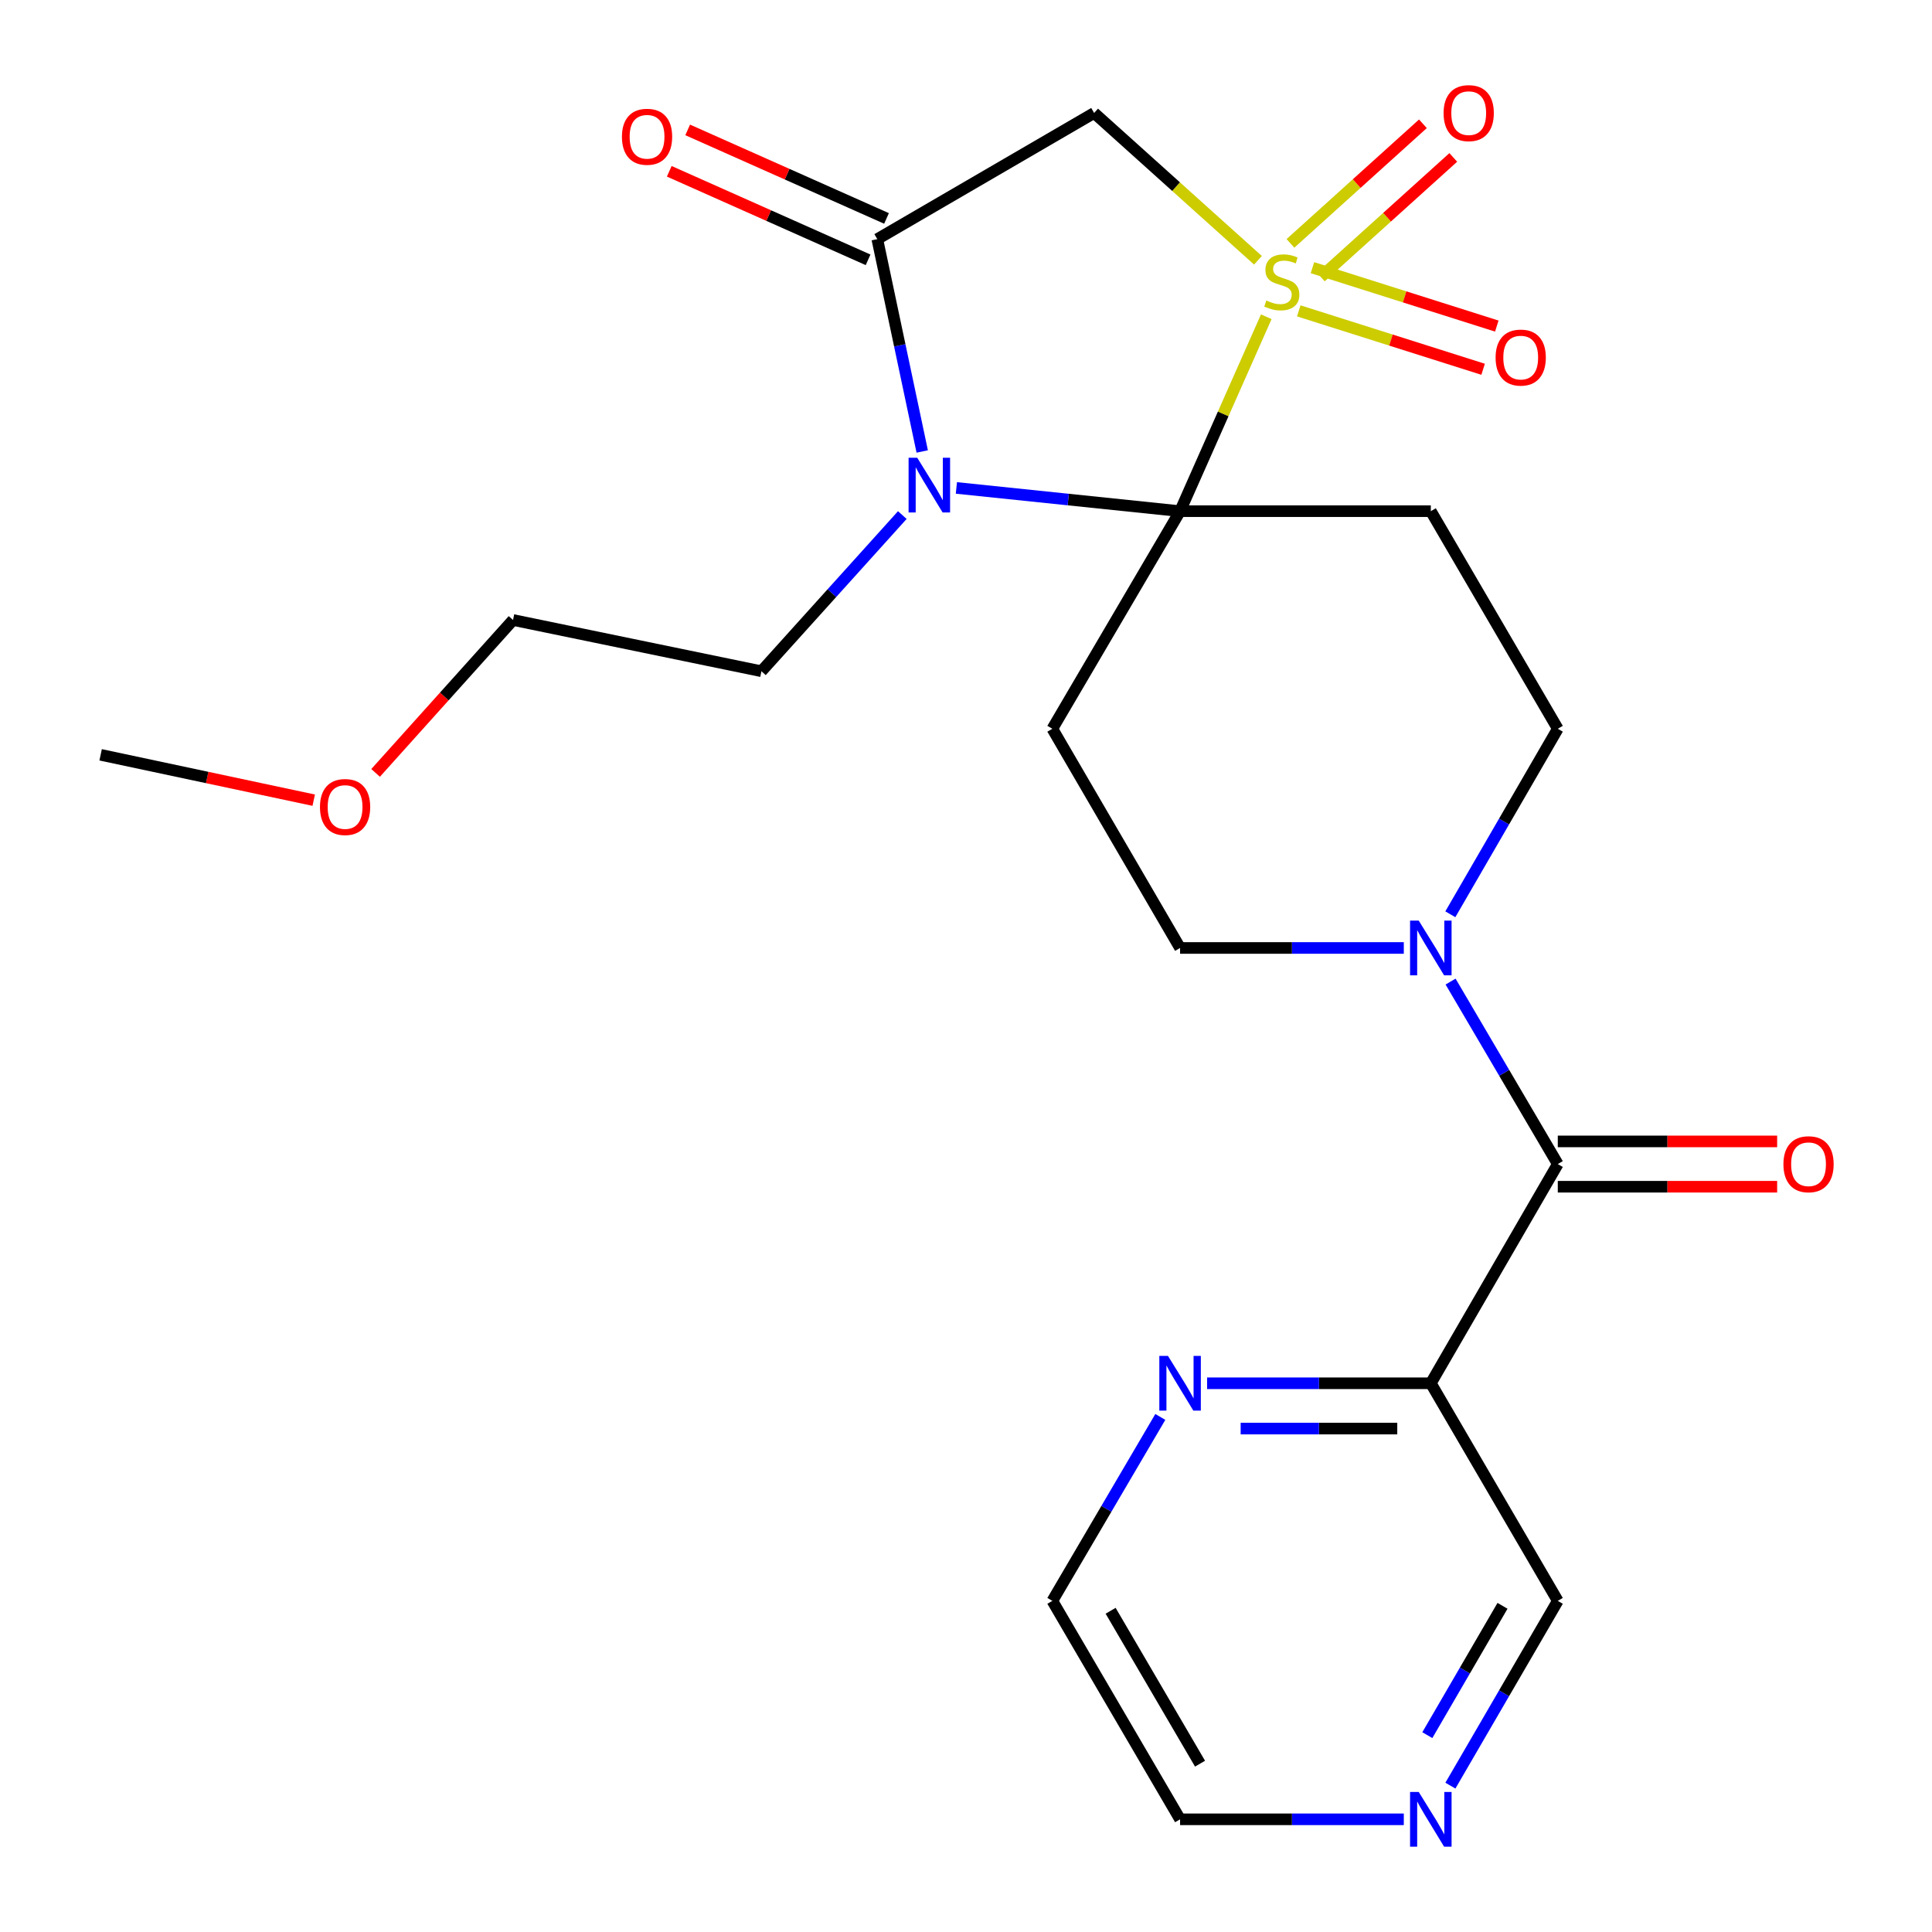 <?xml version='1.0' encoding='iso-8859-1'?>
<svg version='1.1' baseProfile='full'
              xmlns='http://www.w3.org/2000/svg'
                      xmlns:rdkit='http://www.rdkit.org/xml'
                      xmlns:xlink='http://www.w3.org/1999/xlink'
                  xml:space='preserve'
width='1000px' height='1000px' viewBox='0 0 1000 1000'>
<!-- END OF HEADER -->
<rect style='opacity:1.0;fill:#FFFFFF;stroke:none' width='1000' height='1000' x='0' y='0'> </rect>
<path class='bond-0' d='M 655.422,163.948 L 633.114,214.265' style='fill:none;fill-rule:evenodd;stroke:#CCCC00;stroke-width:6px;stroke-linecap:butt;stroke-linejoin:miter;stroke-opacity:1' />
<path class='bond-0' d='M 633.114,214.265 L 610.807,264.582' style='fill:none;fill-rule:evenodd;stroke:#000000;stroke-width:6px;stroke-linecap:butt;stroke-linejoin:miter;stroke-opacity:1' />
<path class='bond-3' d='M 651.112,134.718 L 608.719,96.595' style='fill:none;fill-rule:evenodd;stroke:#CCCC00;stroke-width:6px;stroke-linecap:butt;stroke-linejoin:miter;stroke-opacity:1' />
<path class='bond-3' d='M 608.719,96.595 L 566.325,58.472' style='fill:none;fill-rule:evenodd;stroke:#000000;stroke-width:6px;stroke-linecap:butt;stroke-linejoin:miter;stroke-opacity:1' />
<path class='bond-9' d='M 672.239,160.903 L 719.948,176.019' style='fill:none;fill-rule:evenodd;stroke:#CCCC00;stroke-width:6px;stroke-linecap:butt;stroke-linejoin:miter;stroke-opacity:1' />
<path class='bond-9' d='M 719.948,176.019 L 767.657,191.134' style='fill:none;fill-rule:evenodd;stroke:#FF0000;stroke-width:6px;stroke-linecap:butt;stroke-linejoin:miter;stroke-opacity:1' />
<path class='bond-9' d='M 679.323,138.546 L 727.032,153.662' style='fill:none;fill-rule:evenodd;stroke:#CCCC00;stroke-width:6px;stroke-linecap:butt;stroke-linejoin:miter;stroke-opacity:1' />
<path class='bond-9' d='M 727.032,153.662 L 774.741,168.777' style='fill:none;fill-rule:evenodd;stroke:#FF0000;stroke-width:6px;stroke-linecap:butt;stroke-linejoin:miter;stroke-opacity:1' />
<path class='bond-10' d='M 683.655,143.384 L 717.936,112.432' style='fill:none;fill-rule:evenodd;stroke:#CCCC00;stroke-width:6px;stroke-linecap:butt;stroke-linejoin:miter;stroke-opacity:1' />
<path class='bond-10' d='M 717.936,112.432 L 752.216,81.481' style='fill:none;fill-rule:evenodd;stroke:#FF0000;stroke-width:6px;stroke-linecap:butt;stroke-linejoin:miter;stroke-opacity:1' />
<path class='bond-10' d='M 667.938,125.977 L 702.219,95.025' style='fill:none;fill-rule:evenodd;stroke:#CCCC00;stroke-width:6px;stroke-linecap:butt;stroke-linejoin:miter;stroke-opacity:1' />
<path class='bond-10' d='M 702.219,95.025 L 736.499,64.073' style='fill:none;fill-rule:evenodd;stroke:#FF0000;stroke-width:6px;stroke-linecap:butt;stroke-linejoin:miter;stroke-opacity:1' />
<path class='bond-1' d='M 610.807,264.582 L 552.916,258.567' style='fill:none;fill-rule:evenodd;stroke:#000000;stroke-width:6px;stroke-linecap:butt;stroke-linejoin:miter;stroke-opacity:1' />
<path class='bond-1' d='M 552.916,258.567 L 495.025,252.552' style='fill:none;fill-rule:evenodd;stroke:#0000FF;stroke-width:6px;stroke-linecap:butt;stroke-linejoin:miter;stroke-opacity:1' />
<path class='bond-5' d='M 610.807,264.582 L 544.697,377.207' style='fill:none;fill-rule:evenodd;stroke:#000000;stroke-width:6px;stroke-linecap:butt;stroke-linejoin:miter;stroke-opacity:1' />
<path class='bond-6' d='M 610.807,264.582 L 740.591,264.582' style='fill:none;fill-rule:evenodd;stroke:#000000;stroke-width:6px;stroke-linecap:butt;stroke-linejoin:miter;stroke-opacity:1' />
<path class='bond-17' d='M 467.039,266.598 L 430.578,307.017' style='fill:none;fill-rule:evenodd;stroke:#0000FF;stroke-width:6px;stroke-linecap:butt;stroke-linejoin:miter;stroke-opacity:1' />
<path class='bond-17' d='M 430.578,307.017 L 394.118,347.435' style='fill:none;fill-rule:evenodd;stroke:#000000;stroke-width:6px;stroke-linecap:butt;stroke-linejoin:miter;stroke-opacity:1' />
<path class='bond-24' d='M 477.339,233.683 L 465.715,178.729' style='fill:none;fill-rule:evenodd;stroke:#0000FF;stroke-width:6px;stroke-linecap:butt;stroke-linejoin:miter;stroke-opacity:1' />
<path class='bond-24' d='M 465.715,178.729 L 454.091,123.775' style='fill:none;fill-rule:evenodd;stroke:#000000;stroke-width:6px;stroke-linecap:butt;stroke-linejoin:miter;stroke-opacity:1' />
<path class='bond-2' d='M 454.091,123.775 L 566.325,58.472' style='fill:none;fill-rule:evenodd;stroke:#000000;stroke-width:6px;stroke-linecap:butt;stroke-linejoin:miter;stroke-opacity:1' />
<path class='bond-14' d='M 458.861,113.063 L 407.403,90.149' style='fill:none;fill-rule:evenodd;stroke:#000000;stroke-width:6px;stroke-linecap:butt;stroke-linejoin:miter;stroke-opacity:1' />
<path class='bond-14' d='M 407.403,90.149 L 355.944,67.236' style='fill:none;fill-rule:evenodd;stroke:#FF0000;stroke-width:6px;stroke-linecap:butt;stroke-linejoin:miter;stroke-opacity:1' />
<path class='bond-14' d='M 449.321,134.487 L 397.863,111.574' style='fill:none;fill-rule:evenodd;stroke:#000000;stroke-width:6px;stroke-linecap:butt;stroke-linejoin:miter;stroke-opacity:1' />
<path class='bond-14' d='M 397.863,111.574 L 346.404,88.66' style='fill:none;fill-rule:evenodd;stroke:#FF0000;stroke-width:6px;stroke-linecap:butt;stroke-linejoin:miter;stroke-opacity:1' />
<path class='bond-4' d='M 806.311,602.522 L 778.564,555.295' style='fill:none;fill-rule:evenodd;stroke:#000000;stroke-width:6px;stroke-linecap:butt;stroke-linejoin:miter;stroke-opacity:1' />
<path class='bond-4' d='M 778.564,555.295 L 750.816,508.069' style='fill:none;fill-rule:evenodd;stroke:#0000FF;stroke-width:6px;stroke-linecap:butt;stroke-linejoin:miter;stroke-opacity:1' />
<path class='bond-8' d='M 806.311,602.522 L 740.591,715.98' style='fill:none;fill-rule:evenodd;stroke:#000000;stroke-width:6px;stroke-linecap:butt;stroke-linejoin:miter;stroke-opacity:1' />
<path class='bond-15' d='M 806.311,614.248 L 863.081,614.248' style='fill:none;fill-rule:evenodd;stroke:#000000;stroke-width:6px;stroke-linecap:butt;stroke-linejoin:miter;stroke-opacity:1' />
<path class='bond-15' d='M 863.081,614.248 L 919.851,614.248' style='fill:none;fill-rule:evenodd;stroke:#FF0000;stroke-width:6px;stroke-linecap:butt;stroke-linejoin:miter;stroke-opacity:1' />
<path class='bond-15' d='M 806.311,590.795 L 863.081,590.795' style='fill:none;fill-rule:evenodd;stroke:#000000;stroke-width:6px;stroke-linecap:butt;stroke-linejoin:miter;stroke-opacity:1' />
<path class='bond-15' d='M 863.081,590.795 L 919.851,590.795' style='fill:none;fill-rule:evenodd;stroke:#FF0000;stroke-width:6px;stroke-linecap:butt;stroke-linejoin:miter;stroke-opacity:1' />
<path class='bond-12' d='M 544.697,377.207 L 610.807,490.666' style='fill:none;fill-rule:evenodd;stroke:#000000;stroke-width:6px;stroke-linecap:butt;stroke-linejoin:miter;stroke-opacity:1' />
<path class='bond-11' d='M 740.591,264.582 L 806.311,377.207' style='fill:none;fill-rule:evenodd;stroke:#000000;stroke-width:6px;stroke-linecap:butt;stroke-linejoin:miter;stroke-opacity:1' />
<path class='bond-7' d='M 750.692,473.228 L 778.501,425.217' style='fill:none;fill-rule:evenodd;stroke:#0000FF;stroke-width:6px;stroke-linecap:butt;stroke-linejoin:miter;stroke-opacity:1' />
<path class='bond-7' d='M 778.501,425.217 L 806.311,377.207' style='fill:none;fill-rule:evenodd;stroke:#000000;stroke-width:6px;stroke-linecap:butt;stroke-linejoin:miter;stroke-opacity:1' />
<path class='bond-25' d='M 726.607,490.666 L 668.707,490.666' style='fill:none;fill-rule:evenodd;stroke:#0000FF;stroke-width:6px;stroke-linecap:butt;stroke-linejoin:miter;stroke-opacity:1' />
<path class='bond-25' d='M 668.707,490.666 L 610.807,490.666' style='fill:none;fill-rule:evenodd;stroke:#000000;stroke-width:6px;stroke-linecap:butt;stroke-linejoin:miter;stroke-opacity:1' />
<path class='bond-13' d='M 740.591,715.98 L 682.692,715.98' style='fill:none;fill-rule:evenodd;stroke:#000000;stroke-width:6px;stroke-linecap:butt;stroke-linejoin:miter;stroke-opacity:1' />
<path class='bond-13' d='M 682.692,715.98 L 624.792,715.98' style='fill:none;fill-rule:evenodd;stroke:#0000FF;stroke-width:6px;stroke-linecap:butt;stroke-linejoin:miter;stroke-opacity:1' />
<path class='bond-13' d='M 723.221,739.433 L 682.692,739.433' style='fill:none;fill-rule:evenodd;stroke:#000000;stroke-width:6px;stroke-linecap:butt;stroke-linejoin:miter;stroke-opacity:1' />
<path class='bond-13' d='M 682.692,739.433 L 642.162,739.433' style='fill:none;fill-rule:evenodd;stroke:#0000FF;stroke-width:6px;stroke-linecap:butt;stroke-linejoin:miter;stroke-opacity:1' />
<path class='bond-18' d='M 740.591,715.98 L 806.311,828.605' style='fill:none;fill-rule:evenodd;stroke:#000000;stroke-width:6px;stroke-linecap:butt;stroke-linejoin:miter;stroke-opacity:1' />
<path class='bond-20' d='M 600.579,733.405 L 572.638,781.005' style='fill:none;fill-rule:evenodd;stroke:#0000FF;stroke-width:6px;stroke-linecap:butt;stroke-linejoin:miter;stroke-opacity:1' />
<path class='bond-20' d='M 572.638,781.005 L 544.697,828.605' style='fill:none;fill-rule:evenodd;stroke:#000000;stroke-width:6px;stroke-linecap:butt;stroke-linejoin:miter;stroke-opacity:1' />
<path class='bond-16' d='M 750.722,924.244 L 778.516,876.424' style='fill:none;fill-rule:evenodd;stroke:#0000FF;stroke-width:6px;stroke-linecap:butt;stroke-linejoin:miter;stroke-opacity:1' />
<path class='bond-16' d='M 778.516,876.424 L 806.311,828.605' style='fill:none;fill-rule:evenodd;stroke:#000000;stroke-width:6px;stroke-linecap:butt;stroke-linejoin:miter;stroke-opacity:1' />
<path class='bond-16' d='M 738.784,898.112 L 758.24,864.639' style='fill:none;fill-rule:evenodd;stroke:#0000FF;stroke-width:6px;stroke-linecap:butt;stroke-linejoin:miter;stroke-opacity:1' />
<path class='bond-16' d='M 758.24,864.639 L 777.696,831.166' style='fill:none;fill-rule:evenodd;stroke:#000000;stroke-width:6px;stroke-linecap:butt;stroke-linejoin:miter;stroke-opacity:1' />
<path class='bond-21' d='M 726.607,941.673 L 668.707,941.673' style='fill:none;fill-rule:evenodd;stroke:#0000FF;stroke-width:6px;stroke-linecap:butt;stroke-linejoin:miter;stroke-opacity:1' />
<path class='bond-21' d='M 668.707,941.673 L 610.807,941.673' style='fill:none;fill-rule:evenodd;stroke:#000000;stroke-width:6px;stroke-linecap:butt;stroke-linejoin:miter;stroke-opacity:1' />
<path class='bond-22' d='M 394.118,347.435 L 265.545,320.908' style='fill:none;fill-rule:evenodd;stroke:#000000;stroke-width:6px;stroke-linecap:butt;stroke-linejoin:miter;stroke-opacity:1' />
<path class='bond-19' d='M 194.407,400.053 L 229.976,360.48' style='fill:none;fill-rule:evenodd;stroke:#FF0000;stroke-width:6px;stroke-linecap:butt;stroke-linejoin:miter;stroke-opacity:1' />
<path class='bond-19' d='M 229.976,360.48 L 265.545,320.908' style='fill:none;fill-rule:evenodd;stroke:#000000;stroke-width:6px;stroke-linecap:butt;stroke-linejoin:miter;stroke-opacity:1' />
<path class='bond-23' d='M 162.38,414.168 L 107.233,402.43' style='fill:none;fill-rule:evenodd;stroke:#FF0000;stroke-width:6px;stroke-linecap:butt;stroke-linejoin:miter;stroke-opacity:1' />
<path class='bond-23' d='M 107.233,402.43 L 52.087,390.692' style='fill:none;fill-rule:evenodd;stroke:#000000;stroke-width:6px;stroke-linecap:butt;stroke-linejoin:miter;stroke-opacity:1' />
<path class='bond-26' d='M 544.697,828.605 L 610.807,941.673' style='fill:none;fill-rule:evenodd;stroke:#000000;stroke-width:6px;stroke-linecap:butt;stroke-linejoin:miter;stroke-opacity:1' />
<path class='bond-26' d='M 574.859,833.728 L 621.136,912.875' style='fill:none;fill-rule:evenodd;stroke:#000000;stroke-width:6px;stroke-linecap:butt;stroke-linejoin:miter;stroke-opacity:1' />
<path  class='atom-0' d='M 655.458 155.541
Q 655.778 155.661, 657.098 156.221
Q 658.418 156.781, 659.858 157.141
Q 661.338 157.461, 662.778 157.461
Q 665.458 157.461, 667.018 156.181
Q 668.578 154.861, 668.578 152.581
Q 668.578 151.021, 667.778 150.061
Q 667.018 149.101, 665.818 148.581
Q 664.618 148.061, 662.618 147.461
Q 660.098 146.701, 658.578 145.981
Q 657.098 145.261, 656.018 143.741
Q 654.978 142.221, 654.978 139.661
Q 654.978 136.101, 657.378 133.901
Q 659.818 131.701, 664.618 131.701
Q 667.898 131.701, 671.618 133.261
L 670.698 136.341
Q 667.298 134.941, 664.738 134.941
Q 661.978 134.941, 660.458 136.101
Q 658.938 137.221, 658.978 139.181
Q 658.978 140.701, 659.738 141.621
Q 660.538 142.541, 661.658 143.061
Q 662.818 143.581, 664.738 144.181
Q 667.298 144.981, 668.818 145.781
Q 670.338 146.581, 671.418 148.221
Q 672.538 149.821, 672.538 152.581
Q 672.538 156.501, 669.898 158.621
Q 667.298 160.701, 662.938 160.701
Q 660.418 160.701, 658.498 160.141
Q 656.618 159.621, 654.378 158.701
L 655.458 155.541
' fill='#CCCC00'/>
<path  class='atom-2' d='M 474.763 236.937
L 484.043 251.937
Q 484.963 253.417, 486.443 256.097
Q 487.923 258.777, 488.003 258.937
L 488.003 236.937
L 491.763 236.937
L 491.763 265.257
L 487.883 265.257
L 477.923 248.857
Q 476.763 246.937, 475.523 244.737
Q 474.323 242.537, 473.963 241.857
L 473.963 265.257
L 470.283 265.257
L 470.283 236.937
L 474.763 236.937
' fill='#0000FF'/>
<path  class='atom-8' d='M 734.331 476.506
L 743.611 491.506
Q 744.531 492.986, 746.011 495.666
Q 747.491 498.346, 747.571 498.506
L 747.571 476.506
L 751.331 476.506
L 751.331 504.826
L 747.451 504.826
L 737.491 488.426
Q 736.331 486.506, 735.091 484.306
Q 733.891 482.106, 733.531 481.426
L 733.531 504.826
L 729.851 504.826
L 729.851 476.506
L 734.331 476.506
' fill='#0000FF'/>
<path  class='atom-10' d='M 774.119 185.079
Q 774.119 178.279, 777.479 174.479
Q 780.839 170.679, 787.119 170.679
Q 793.399 170.679, 796.759 174.479
Q 800.119 178.279, 800.119 185.079
Q 800.119 191.959, 796.719 195.879
Q 793.319 199.759, 787.119 199.759
Q 780.879 199.759, 777.479 195.879
Q 774.119 191.999, 774.119 185.079
M 787.119 196.559
Q 791.439 196.559, 793.759 193.679
Q 796.119 190.759, 796.119 185.079
Q 796.119 179.519, 793.759 176.719
Q 791.439 173.879, 787.119 173.879
Q 782.799 173.879, 780.439 176.679
Q 778.119 179.479, 778.119 185.079
Q 778.119 190.799, 780.439 193.679
Q 782.799 196.559, 787.119 196.559
' fill='#FF0000'/>
<path  class='atom-11' d='M 747.2 58.552
Q 747.2 51.752, 750.56 47.952
Q 753.92 44.152, 760.2 44.152
Q 766.48 44.152, 769.84 47.952
Q 773.2 51.752, 773.2 58.552
Q 773.2 65.432, 769.8 69.352
Q 766.4 73.232, 760.2 73.232
Q 753.96 73.232, 750.56 69.352
Q 747.2 65.472, 747.2 58.552
M 760.2 70.032
Q 764.52 70.032, 766.84 67.152
Q 769.2 64.232, 769.2 58.552
Q 769.2 52.992, 766.84 50.192
Q 764.52 47.352, 760.2 47.352
Q 755.88 47.352, 753.52 50.152
Q 751.2 52.952, 751.2 58.552
Q 751.2 64.272, 753.52 67.152
Q 755.88 70.032, 760.2 70.032
' fill='#FF0000'/>
<path  class='atom-14' d='M 604.547 701.82
L 613.827 716.82
Q 614.747 718.3, 616.227 720.98
Q 617.707 723.66, 617.787 723.82
L 617.787 701.82
L 621.547 701.82
L 621.547 730.14
L 617.667 730.14
L 607.707 713.74
Q 606.547 711.82, 605.307 709.62
Q 604.107 707.42, 603.747 706.74
L 603.747 730.14
L 600.067 730.14
L 600.067 701.82
L 604.547 701.82
' fill='#0000FF'/>
<path  class='atom-15' d='M 321.913 70.787
Q 321.913 63.987, 325.273 60.187
Q 328.633 56.387, 334.913 56.387
Q 341.193 56.387, 344.553 60.187
Q 347.913 63.987, 347.913 70.787
Q 347.913 77.667, 344.513 81.587
Q 341.113 85.467, 334.913 85.467
Q 328.673 85.467, 325.273 81.587
Q 321.913 77.707, 321.913 70.787
M 334.913 82.267
Q 339.233 82.267, 341.553 79.387
Q 343.913 76.467, 343.913 70.787
Q 343.913 65.227, 341.553 62.427
Q 339.233 59.587, 334.913 59.587
Q 330.593 59.587, 328.233 62.387
Q 325.913 65.187, 325.913 70.787
Q 325.913 76.507, 328.233 79.387
Q 330.593 82.267, 334.913 82.267
' fill='#FF0000'/>
<path  class='atom-16' d='M 923.095 602.602
Q 923.095 595.802, 926.455 592.002
Q 929.815 588.202, 936.095 588.202
Q 942.375 588.202, 945.735 592.002
Q 949.095 595.802, 949.095 602.602
Q 949.095 609.482, 945.695 613.402
Q 942.295 617.282, 936.095 617.282
Q 929.855 617.282, 926.455 613.402
Q 923.095 609.522, 923.095 602.602
M 936.095 614.082
Q 940.415 614.082, 942.735 611.202
Q 945.095 608.282, 945.095 602.602
Q 945.095 597.042, 942.735 594.242
Q 940.415 591.402, 936.095 591.402
Q 931.775 591.402, 929.415 594.202
Q 927.095 597.002, 927.095 602.602
Q 927.095 608.322, 929.415 611.202
Q 931.775 614.082, 936.095 614.082
' fill='#FF0000'/>
<path  class='atom-17' d='M 734.331 927.513
L 743.611 942.513
Q 744.531 943.993, 746.011 946.673
Q 747.491 949.353, 747.571 949.513
L 747.571 927.513
L 751.331 927.513
L 751.331 955.833
L 747.451 955.833
L 737.491 939.433
Q 736.331 937.513, 735.091 935.313
Q 733.891 933.113, 733.531 932.433
L 733.531 955.833
L 729.851 955.833
L 729.851 927.513
L 734.331 927.513
' fill='#0000FF'/>
<path  class='atom-20' d='M 165.614 417.704
Q 165.614 410.904, 168.974 407.104
Q 172.334 403.304, 178.614 403.304
Q 184.894 403.304, 188.254 407.104
Q 191.614 410.904, 191.614 417.704
Q 191.614 424.584, 188.214 428.504
Q 184.814 432.384, 178.614 432.384
Q 172.374 432.384, 168.974 428.504
Q 165.614 424.624, 165.614 417.704
M 178.614 429.184
Q 182.934 429.184, 185.254 426.304
Q 187.614 423.384, 187.614 417.704
Q 187.614 412.144, 185.254 409.344
Q 182.934 406.504, 178.614 406.504
Q 174.294 406.504, 171.934 409.304
Q 169.614 412.104, 169.614 417.704
Q 169.614 423.424, 171.934 426.304
Q 174.294 429.184, 178.614 429.184
' fill='#FF0000'/>
</svg>

